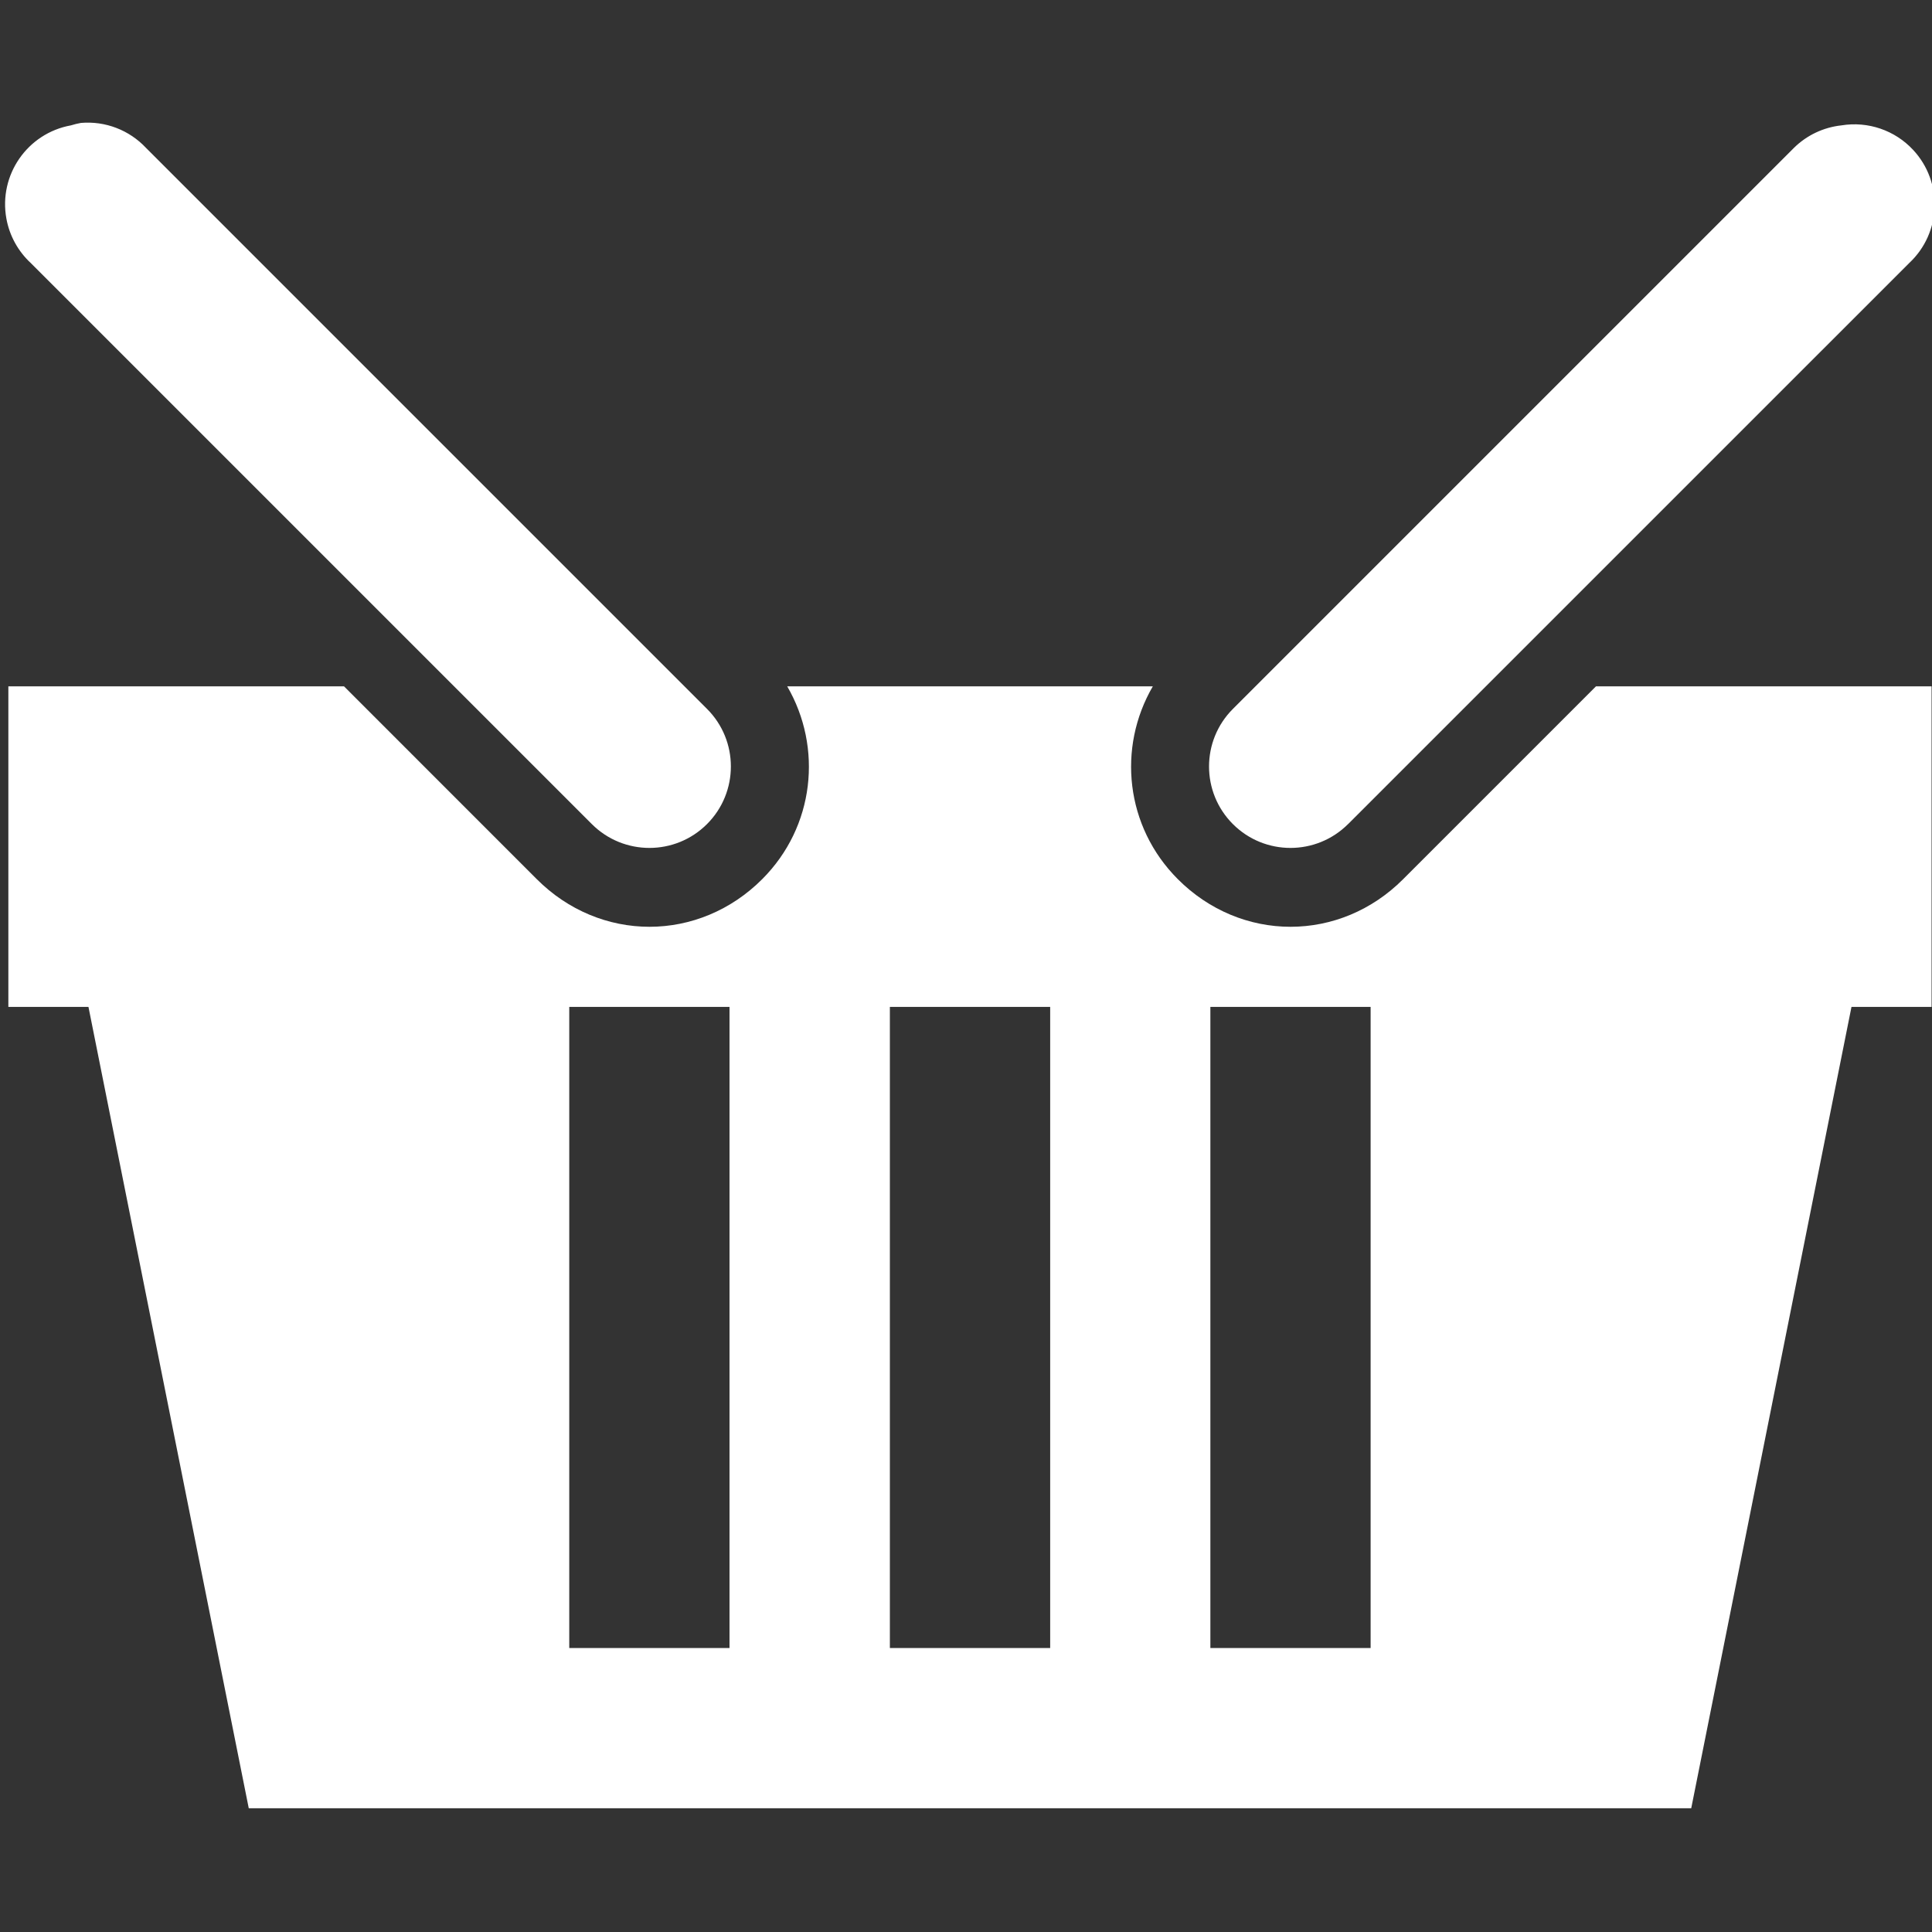<?xml version="1.0" encoding="utf-8"?>
<!-- Generator: Adobe Illustrator 13.0.0, SVG Export Plug-In . SVG Version: 6.00 Build 14948)  -->
<!DOCTYPE svg PUBLIC "-//W3C//DTD SVG 1.1//EN" "http://www.w3.org/Graphics/SVG/1.1/DTD/svg11.dtd">
<svg version="1.1" id="Layer_1" xmlns="http://www.w3.org/2000/svg" xmlns:xlink="http://www.w3.org/1999/xlink" x="0px" y="0px"
	 width="37px" height="37px" viewBox="0 0 37 37" enable-background="new 0 0 37 37" xml:space="preserve">
<rect x="0" y="0" width="37" height="37" fill="#333333" stroke="none"/>
<path fill="#FFFFFF" d="M1.55,2.354C1.485,2.366,1.421,2.381,1.358,2.401c-0.834,0.151-1.387,0.95-1.236,1.784
	c0.059,0.328,0.224,0.628,0.469,0.854l10.743,10.743c0.609,0.609,1.597,0.609,2.206,0c0.609-0.609,0.61-1.597,0-2.206c0,0,0,0,0,0
	L2.797,2.833C2.477,2.491,2.017,2.314,1.55,2.354z M35.266,2.401c-0.344,0.037-0.665,0.189-0.911,0.432L23.612,13.576
	c-0.61,0.609-0.61,1.597-0.001,2.206c0.608,0.609,1.597,0.609,2.206,0c0.001,0,0.001,0,0.001,0L36.562,5.039
	c0.62-0.578,0.654-1.549,0.076-2.169C36.289,2.494,35.772,2.318,35.266,2.401z M0.16,13.144v6.139h1.534l3.07,15.347h27.625
	l3.069-15.347h1.534v-6.139h-6.427l-3.693,3.693c-0.598,0.6-1.371,0.912-2.157,0.912s-1.56-0.312-2.158-0.912
	c-1.005-1.005-1.163-2.519-0.479-3.693h-7.002c0.682,1.174,0.526,2.688-0.479,3.693c-0.599,0.6-1.373,0.912-2.158,0.912
	c-0.786,0-1.56-0.312-2.159-0.912l-3.692-3.693H0.16z M10.902,19.283h3.069v12.278h-3.069V19.283z M17.042,19.283h3.07v12.278h-3.07
	V19.283z M23.18,19.283h3.069v12.278H23.18V19.283z"/>
</svg>
